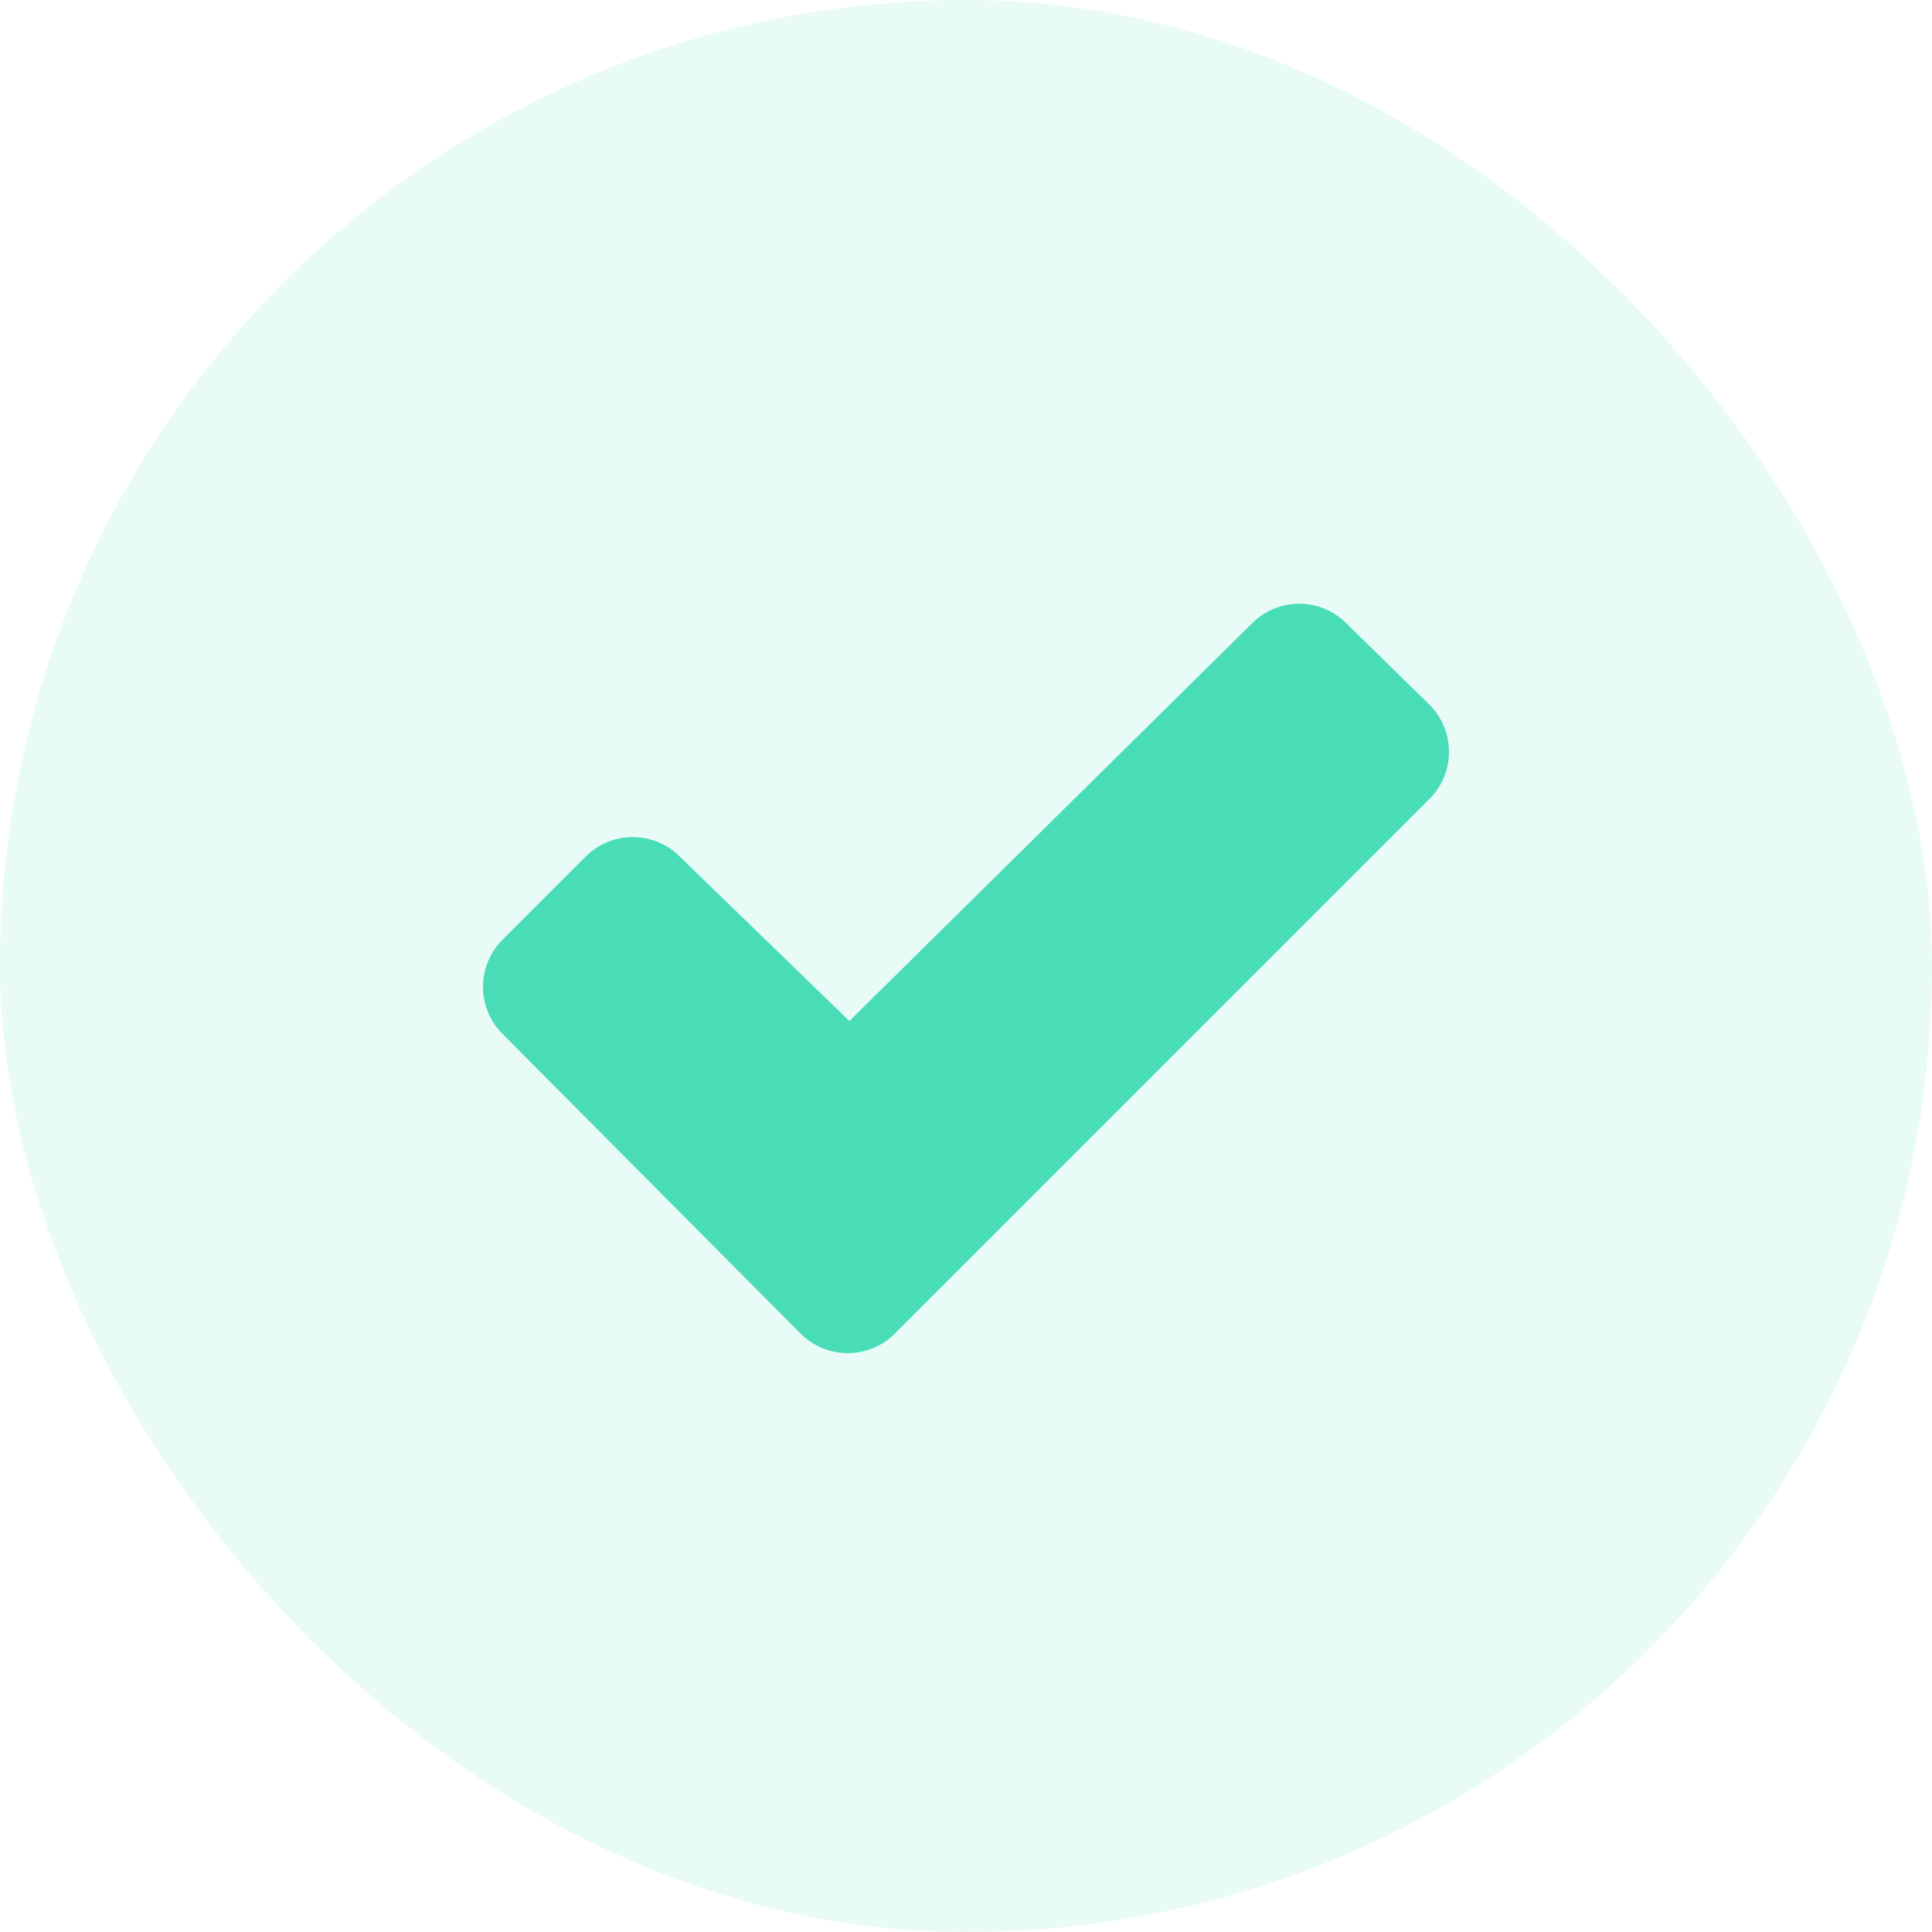 <svg width="44" height="44" viewBox="0 0 44 44" fill="none" xmlns="http://www.w3.org/2000/svg">
<rect width="44" height="44" rx="22" fill="#48DCB7" fill-opacity="0.12"/>
<path d="M32.552 18.199L20.378 30.373C20.094 30.657 19.708 30.817 19.306 30.817C18.904 30.817 18.518 30.657 18.234 30.373L11.444 23.546C11.159 23.262 11 22.877 11 22.475C11 22.073 11.159 21.687 11.444 21.403L13.34 19.507C13.624 19.224 14.009 19.064 14.41 19.064C14.811 19.064 15.196 19.224 15.48 19.507L19.344 23.253L28.518 14.193C28.802 13.909 29.187 13.75 29.588 13.75C29.99 13.75 30.375 13.909 30.659 14.193L32.551 16.045C32.693 16.186 32.806 16.354 32.883 16.539C32.96 16.723 33 16.922 33 17.122C33 17.322 32.961 17.52 32.884 17.705C32.807 17.89 32.694 18.058 32.552 18.199Z" fill="#48DCB7"/>
</svg>
